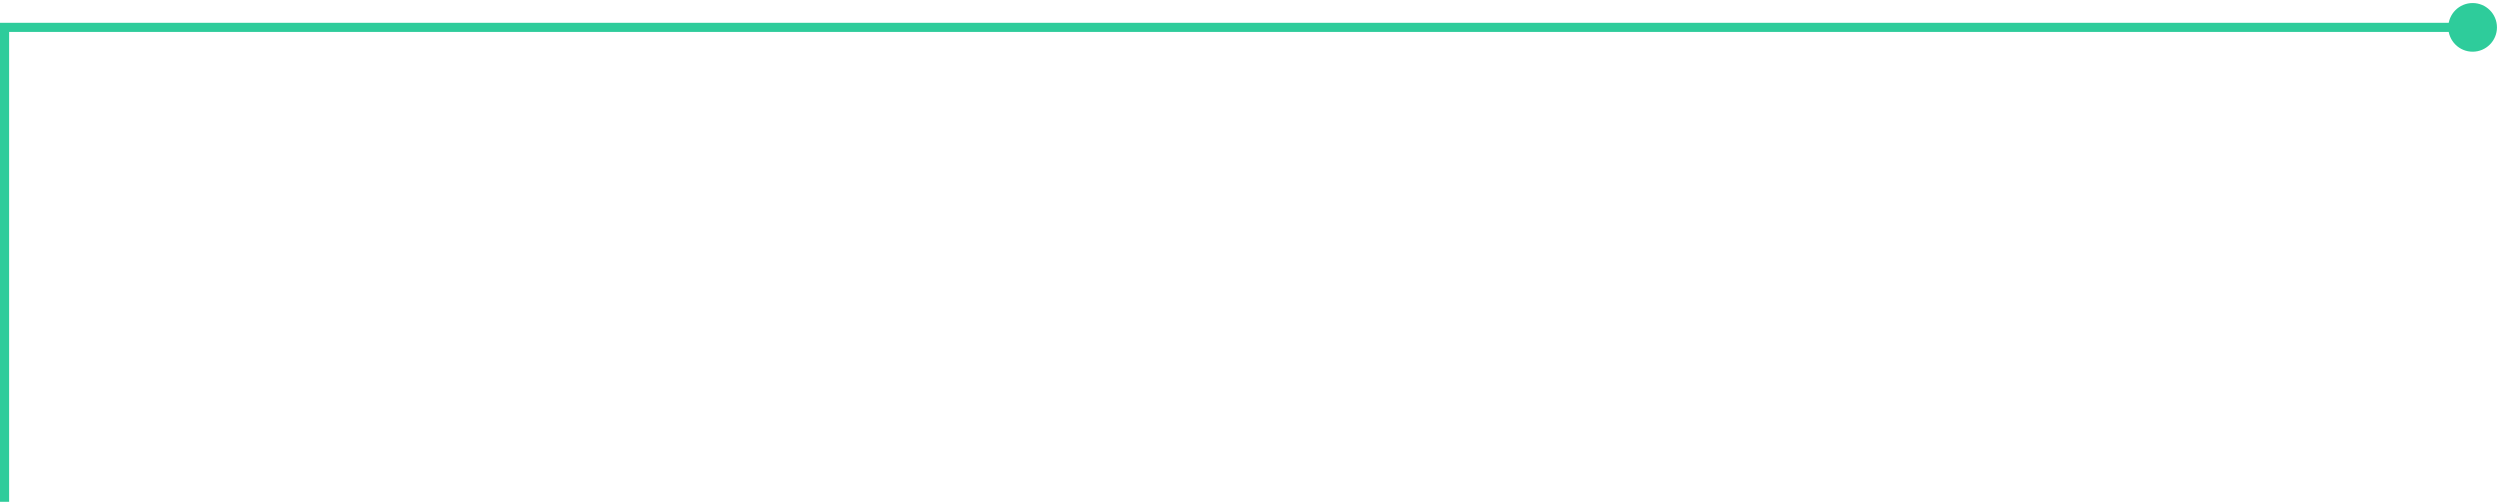 <?xml version="1.0" encoding="UTF-8"?>
<svg xmlns="http://www.w3.org/2000/svg" width="548" height="110" viewBox="0 0 548 110" fill="none">
  <path d="M547.333 6C547.333 8.946 544.946 11.333 542 11.333C539.054 11.333 536.667 8.946 536.667 6C536.667 3.054 539.054 0.667 542 0.667C544.946 0.667 547.333 3.054 547.333 6ZM1 6H0V5H1V6ZM542 6V7H1V6V5H542V6ZM1 6H2V110H1H0V6H1Z" fill="#2ECC9B"></path>
</svg>
